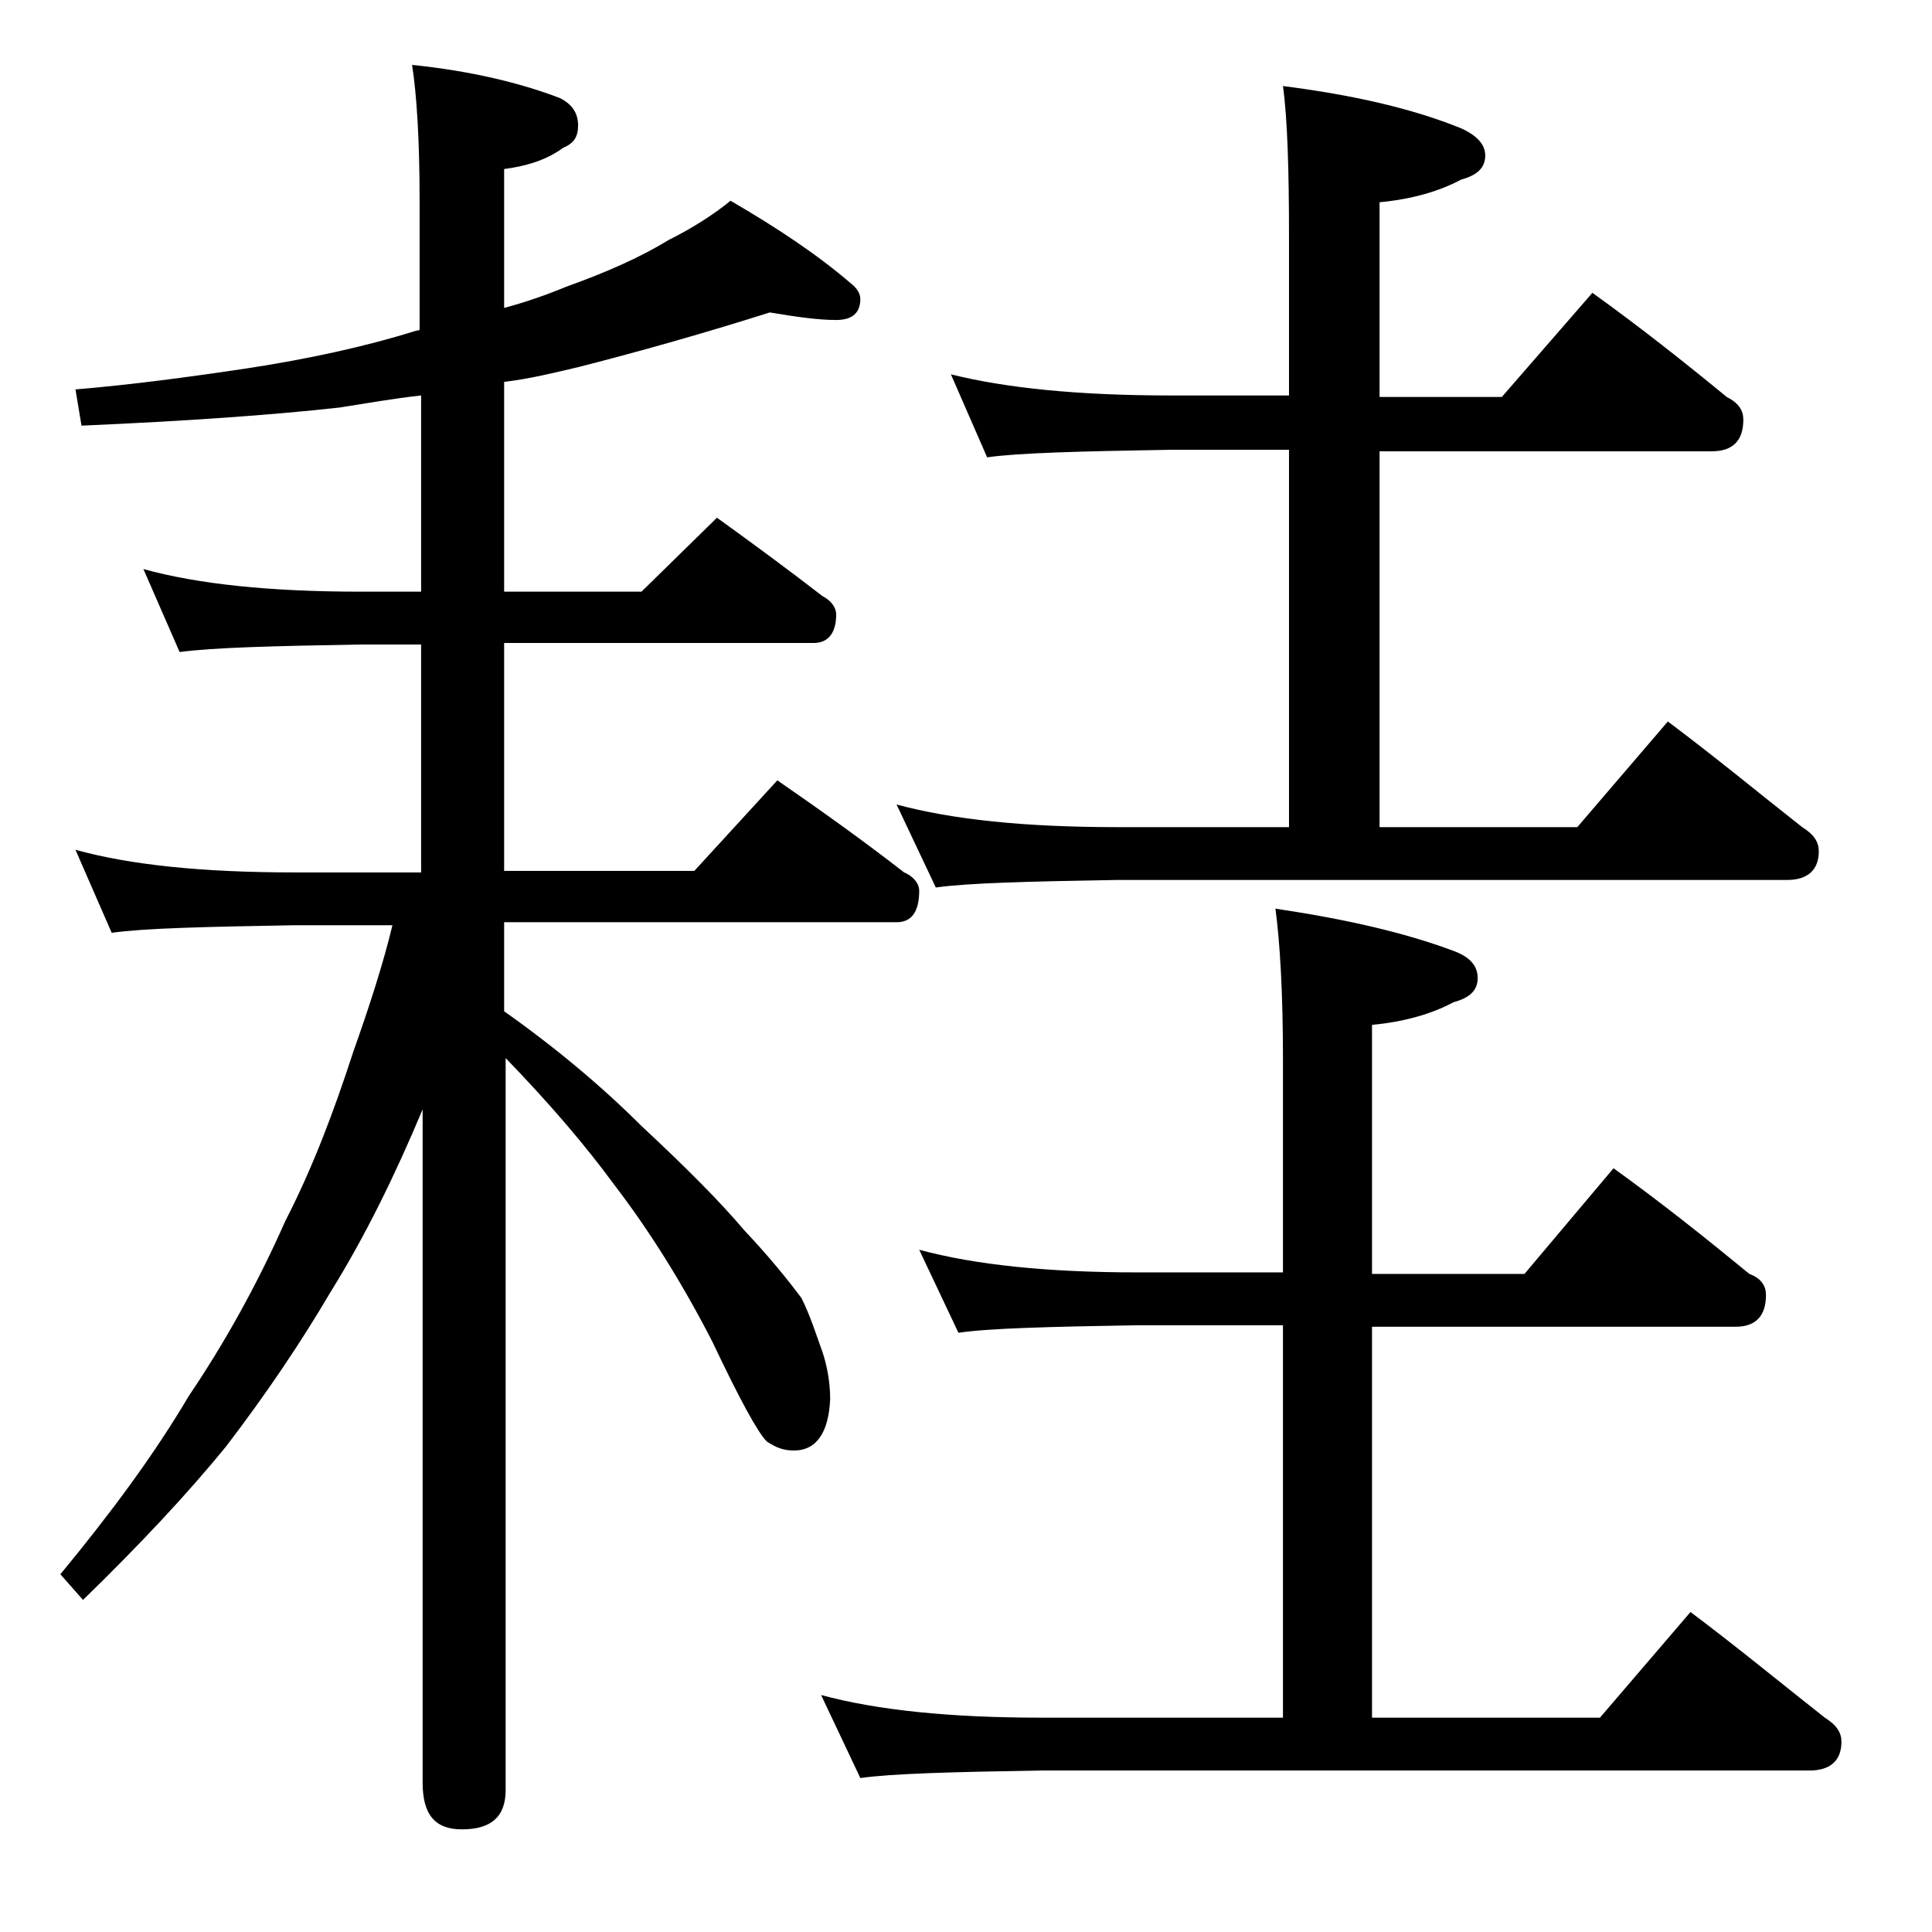 <?xml version="1.0" encoding="utf-8"?>
<!-- Generator: Adobe Illustrator 18.0.0, SVG Export Plug-In . SVG Version: 6.00 Build 0)  -->
<!DOCTYPE svg PUBLIC "-//W3C//DTD SVG 1.1//EN" "http://www.w3.org/Graphics/SVG/1.1/DTD/svg11.dtd">
<svg version="1.1" id="Layer_1" xmlns="http://www.w3.org/2000/svg" xmlns:xlink="http://www.w3.org/1999/xlink" x="0px" y="0px"
	 viewBox="0 0 128 128" enable-background="new 0 0 128 128" xml:space="preserve">
<path d="M51,20.7c-4.1,1.3-8.3,2.5-12.6,3.6c-1.7,0.4-3.3,0.8-5,1v13.9h9.1l5-4.9c2.5,1.8,4.8,3.5,7,5.2c0.6,0.3,0.9,0.8,0.9,1.2
	c0,1.2-0.5,1.9-1.5,1.9H33.4v15.1H46l5.5-6c2.9,2,5.7,4,8.4,6.1c0.7,0.3,1,0.8,1,1.2c0,1.4-0.5,2.1-1.5,2.1h-26V67
	c3.4,2.4,6.5,5,9.1,7.6c2.9,2.7,5.2,5,6.8,6.9c1.7,1.8,2.9,3.3,3.8,4.5c0.6,1.2,1,2.5,1.4,3.6c0.3,0.9,0.5,2,0.5,3.1
	c-0.1,2.2-0.9,3.4-2.4,3.4c-0.7,0-1.2-0.2-1.8-0.6c-0.6-0.6-1.8-2.8-3.6-6.6c-2-3.9-4.2-7.4-6.5-10.4c-1.9-2.6-4.3-5.4-7.2-8.4v48.5
	c0,1.8-1,2.6-2.9,2.6c-1.8,0-2.6-1-2.6-3.1V73.5c-1.8,4.3-3.8,8.4-6.1,12.1c-2,3.4-4.3,6.8-6.9,10.2c-2.6,3.2-5.8,6.6-9.5,10.2
	L4,104.3c3.3-4,6.2-7.9,8.5-11.8c2.3-3.4,4.5-7.3,6.4-11.6c1.8-3.5,3.2-7.2,4.5-11.2c1.1-3.1,2-5.9,2.6-8.4h-6.5
	c-5.9,0.1-10,0.2-12.1,0.5L5,56.3c3.6,1,8.4,1.5,14.5,1.5h8.4V42.7h-4c-5.8,0.1-9.8,0.2-12,0.5l-2.4-5.5c3.6,1,8.4,1.5,14.4,1.5h4
	v-13c-1.8,0.2-3.5,0.5-5.4,0.8c-4.5,0.5-10.2,0.9-17.1,1.2L5,25.8c3.6-0.3,7.4-0.8,11.4-1.4c3.9-0.6,7.7-1.4,11.2-2.5
	c0.1,0,0.2,0,0.2-0.1v-8.5c0-4.1-0.2-7.1-0.5-9c3.9,0.4,7.2,1.2,9.8,2.2c0.8,0.4,1.2,1,1.2,1.8S38,9.5,37.3,9.8
	c-1.1,0.8-2.4,1.2-3.9,1.4v9.2c1.5-0.4,2.9-0.9,4.1-1.4c2.8-1,5-2,6.8-3.1c1.6-0.8,3-1.7,4.1-2.6c3.1,1.8,5.8,3.6,8,5.5
	c0.4,0.3,0.6,0.7,0.6,1c0,0.9-0.5,1.4-1.6,1.4C54.2,21.2,52.8,21,51,20.7z M60.9,82.8c3.7,1,8.5,1.5,14.5,1.5H85V70.2
	c0-4.4-0.2-7.8-0.5-10c4.7,0.7,8.6,1.6,11.8,2.8c1.1,0.4,1.6,1,1.6,1.8s-0.5,1.3-1.6,1.6c-1.5,0.8-3.3,1.3-5.4,1.5v16.5H101l5.9-7
	c3.2,2.3,6.2,4.7,9,7c0.8,0.3,1.1,0.8,1.1,1.4c0,1.4-0.7,2.1-2,2.1H90.9v25.9H106l6-7c3.2,2.4,6.1,4.8,8.9,7c0.8,0.5,1.1,1,1.1,1.6
	c0,1.2-0.7,1.9-2.1,1.9H69c-5.9,0.1-9.9,0.2-12,0.5l-2.6-5.5c3.7,1,8.5,1.5,14.6,1.5h16V87.8h-9.6c-5.9,0.1-9.9,0.2-11.9,0.5
	L60.9,82.8z M63,24.8c3.6,0.9,8.4,1.4,14.5,1.4h7.9V15.7c0-4.4-0.1-7.8-0.4-10c4.7,0.6,8.6,1.5,11.8,2.8c1.1,0.5,1.6,1.1,1.6,1.8
	c0,0.8-0.5,1.3-1.6,1.6c-1.5,0.8-3.3,1.3-5.4,1.5v12.9h8.1l6-6.9c3.2,2.3,6.1,4.6,8.9,6.9c0.8,0.4,1.1,0.9,1.1,1.5
	c0,1.4-0.7,2.1-2.1,2.1h-22v24.9h13.1l6-7c3.2,2.4,6.1,4.8,8.9,7c0.8,0.5,1.1,1,1.1,1.6c0,1.2-0.7,1.9-2.1,1.9H74
	c-5.9,0.1-9.9,0.2-12,0.5l-2.6-5.5c3.7,1,8.5,1.5,14.6,1.5h11.4V29.8h-7.9c-5.9,0.1-10,0.2-12.1,0.5L63,24.8z"/>
</svg>
